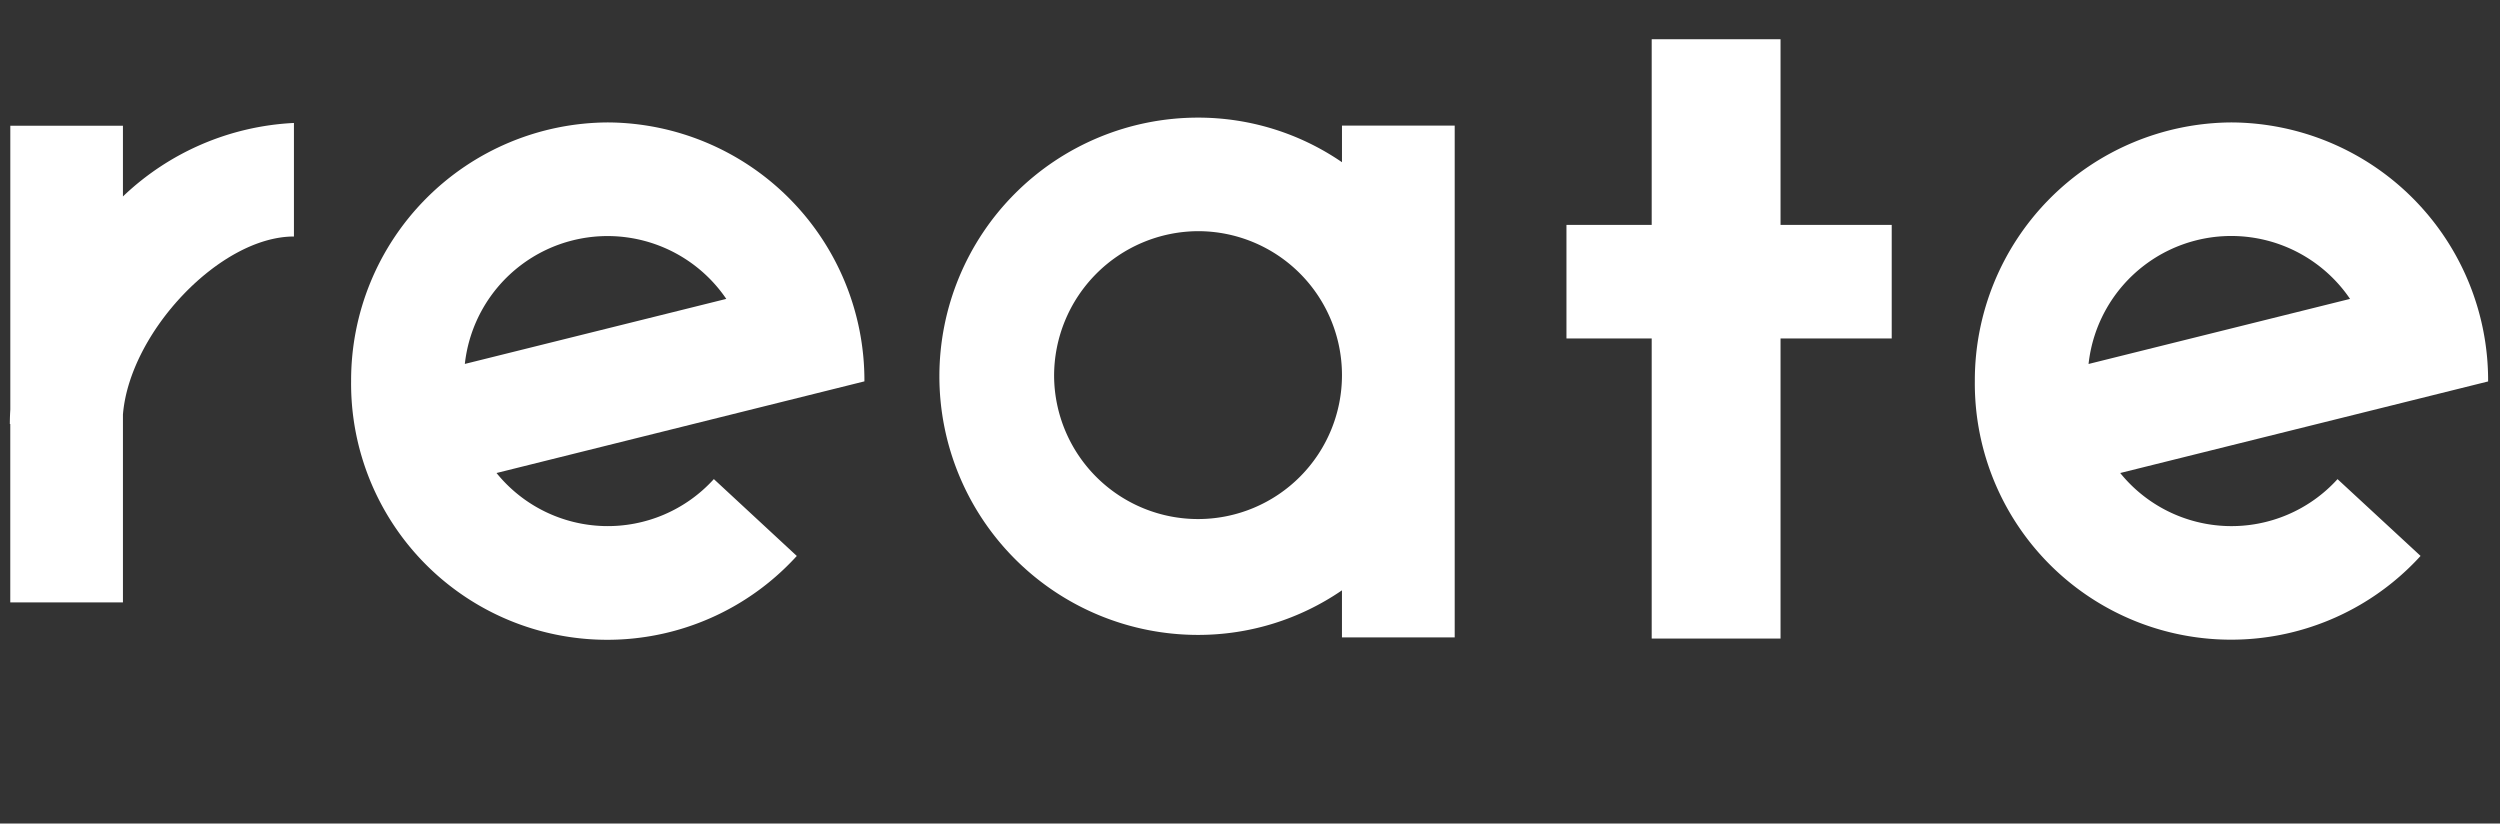 <svg xmlns="http://www.w3.org/2000/svg" width="127.502" height="42" viewBox="0 0 127.502 42">
  <rect x="0" y="0" width="127.502" height="42" fill="#333333" stroke="none"/>
  <g id="グループ_3052" data-name="グループ 3052" transform="translate(-2964.649 -7915)">
    <g id="グループ_3048" data-name="グループ 3048" transform="translate(352.696 -16.536)">
      <path id="合体_35" data-name="合体 35" d="M20.429,26.508v-2.4a12.946,12.946,0,0,1-7.341,2.274A13.191,13.191,0,0,1,13.089,0a12.947,12.947,0,0,1,7.341,2.274V.408h5.749v26.1ZM5.748,13.191a7.341,7.341,0,1,0,7.341-7.4A7.379,7.379,0,0,0,5.748,13.191Z" transform="translate(2659.965 7937.535)" fill="#fff" stroke="rgba(0,0,0,0)" stroke-miterlimit="10" stroke-width="1"/>
      <path id="合体_33" data-name="合体 33" d="M.022,24.453v-9.1H0q0-.366.024-.734V.142H5.768V3.748A13.58,13.58,0,0,1,14.489,0V5.791c-3.774,0-8.383,4.89-8.721,9.08v9.582Z" transform="translate(2612.455 7937.807)" fill="#fff" stroke="rgba(0,0,0,0)" stroke-miterlimit="10" stroke-width="1"/>
      <path id="合体_36" data-name="合体 36" d="M4.347,30.566V15.261H0V9.469H4.347V0h6.571V9.469h5.67v5.792h-5.67V30.566Z" transform="translate(2691.844 7933.537)" fill="#fff" stroke="rgba(0,0,0,0)" stroke-miterlimit="10" stroke-width="1"/>
      <path id="合体_34" data-name="合体 34" d="M0,13.188A13.154,13.154,0,0,1,13.09,0,13.158,13.158,0,0,1,26.179,13.188h0l0,.018L7.416,17.88A7.3,7.3,0,0,0,18.5,18.19l4.23,3.92A13.064,13.064,0,0,1,0,13.188ZM5.8,12.317,19.134,9A7.323,7.323,0,0,0,5.8,12.317Z" transform="translate(2629.86 7937.78)" fill="#fff" stroke="rgba(0,0,0,0)" stroke-miterlimit="10" stroke-width="1"/>
      <path id="合体_37" data-name="合体 37" d="M0,13.191A13.157,13.157,0,0,1,13.088,0a13.156,13.156,0,0,1,13.09,13.192h0l0,.018L7.415,17.88a7.3,7.3,0,0,0,11.083.312l4.235,3.917A13.069,13.069,0,0,1,0,13.191Zm5.8-.872L19.136,9A7.322,7.322,0,0,0,5.8,12.319Z" transform="translate(2712.671 7937.78)" fill="#fff" stroke="rgba(0,0,0,0)" stroke-miterlimit="10" stroke-width="1"/>
    </g>
    <rect id="長方形_2261" data-name="長方形 2261" width="127" height="42" transform="translate(2965 7915)" fill="none"/>
  </g>
</svg>
